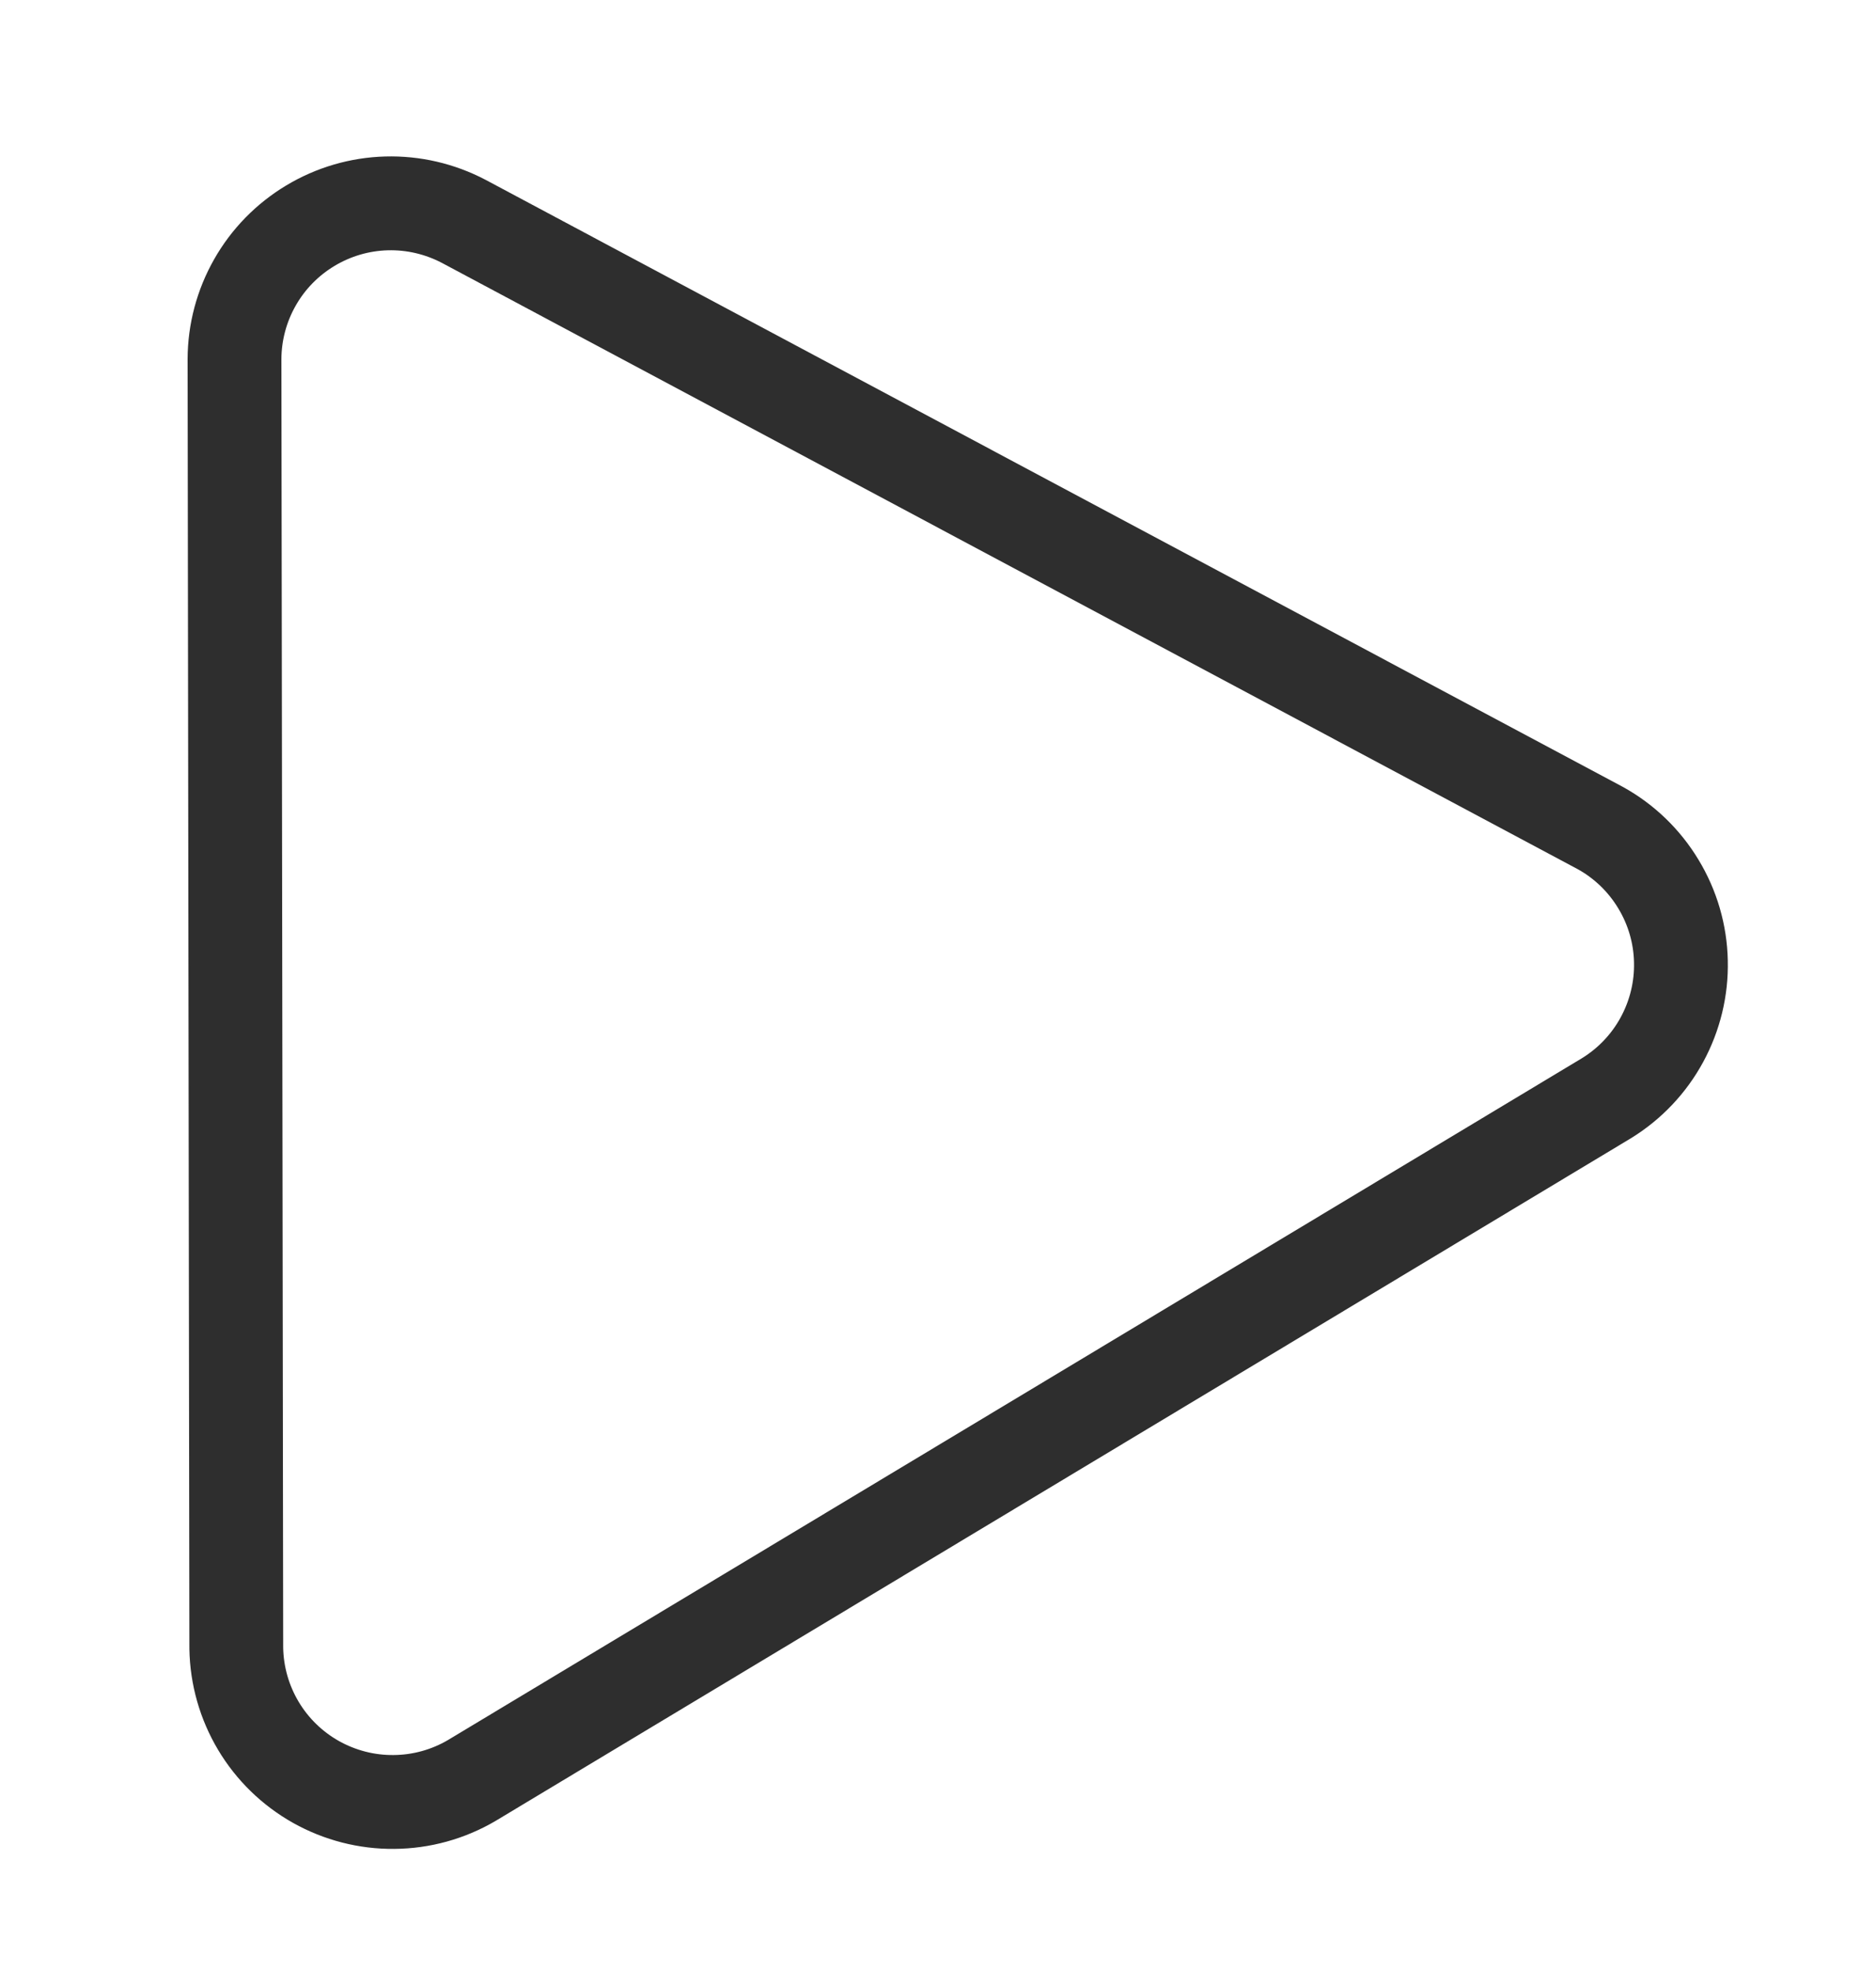 <svg width="20" height="21" viewBox="0 0 20 21" fill="none" xmlns="http://www.w3.org/2000/svg">
<path d="M2.5 3.826L2.519 17.562C2.524 17.853 2.605 18.137 2.754 18.387C2.903 18.637 3.115 18.843 3.369 18.986C3.623 19.128 3.909 19.202 4.2 19.199C4.491 19.197 4.777 19.118 5.028 18.971L17.128 11.7C17.376 11.547 17.579 11.333 17.718 11.077C17.857 10.821 17.927 10.534 17.92 10.243C17.914 9.952 17.831 9.668 17.68 9.419C17.53 9.17 17.317 8.964 17.062 8.823L4.943 2.358C4.689 2.225 4.406 2.159 4.12 2.167C3.833 2.175 3.554 2.257 3.308 2.405C3.063 2.552 2.859 2.76 2.718 3.009C2.576 3.258 2.501 3.54 2.5 3.826Z" stroke="#2E2E2E" stroke-linecap="round" stroke-linejoin="round"/>
</svg>
